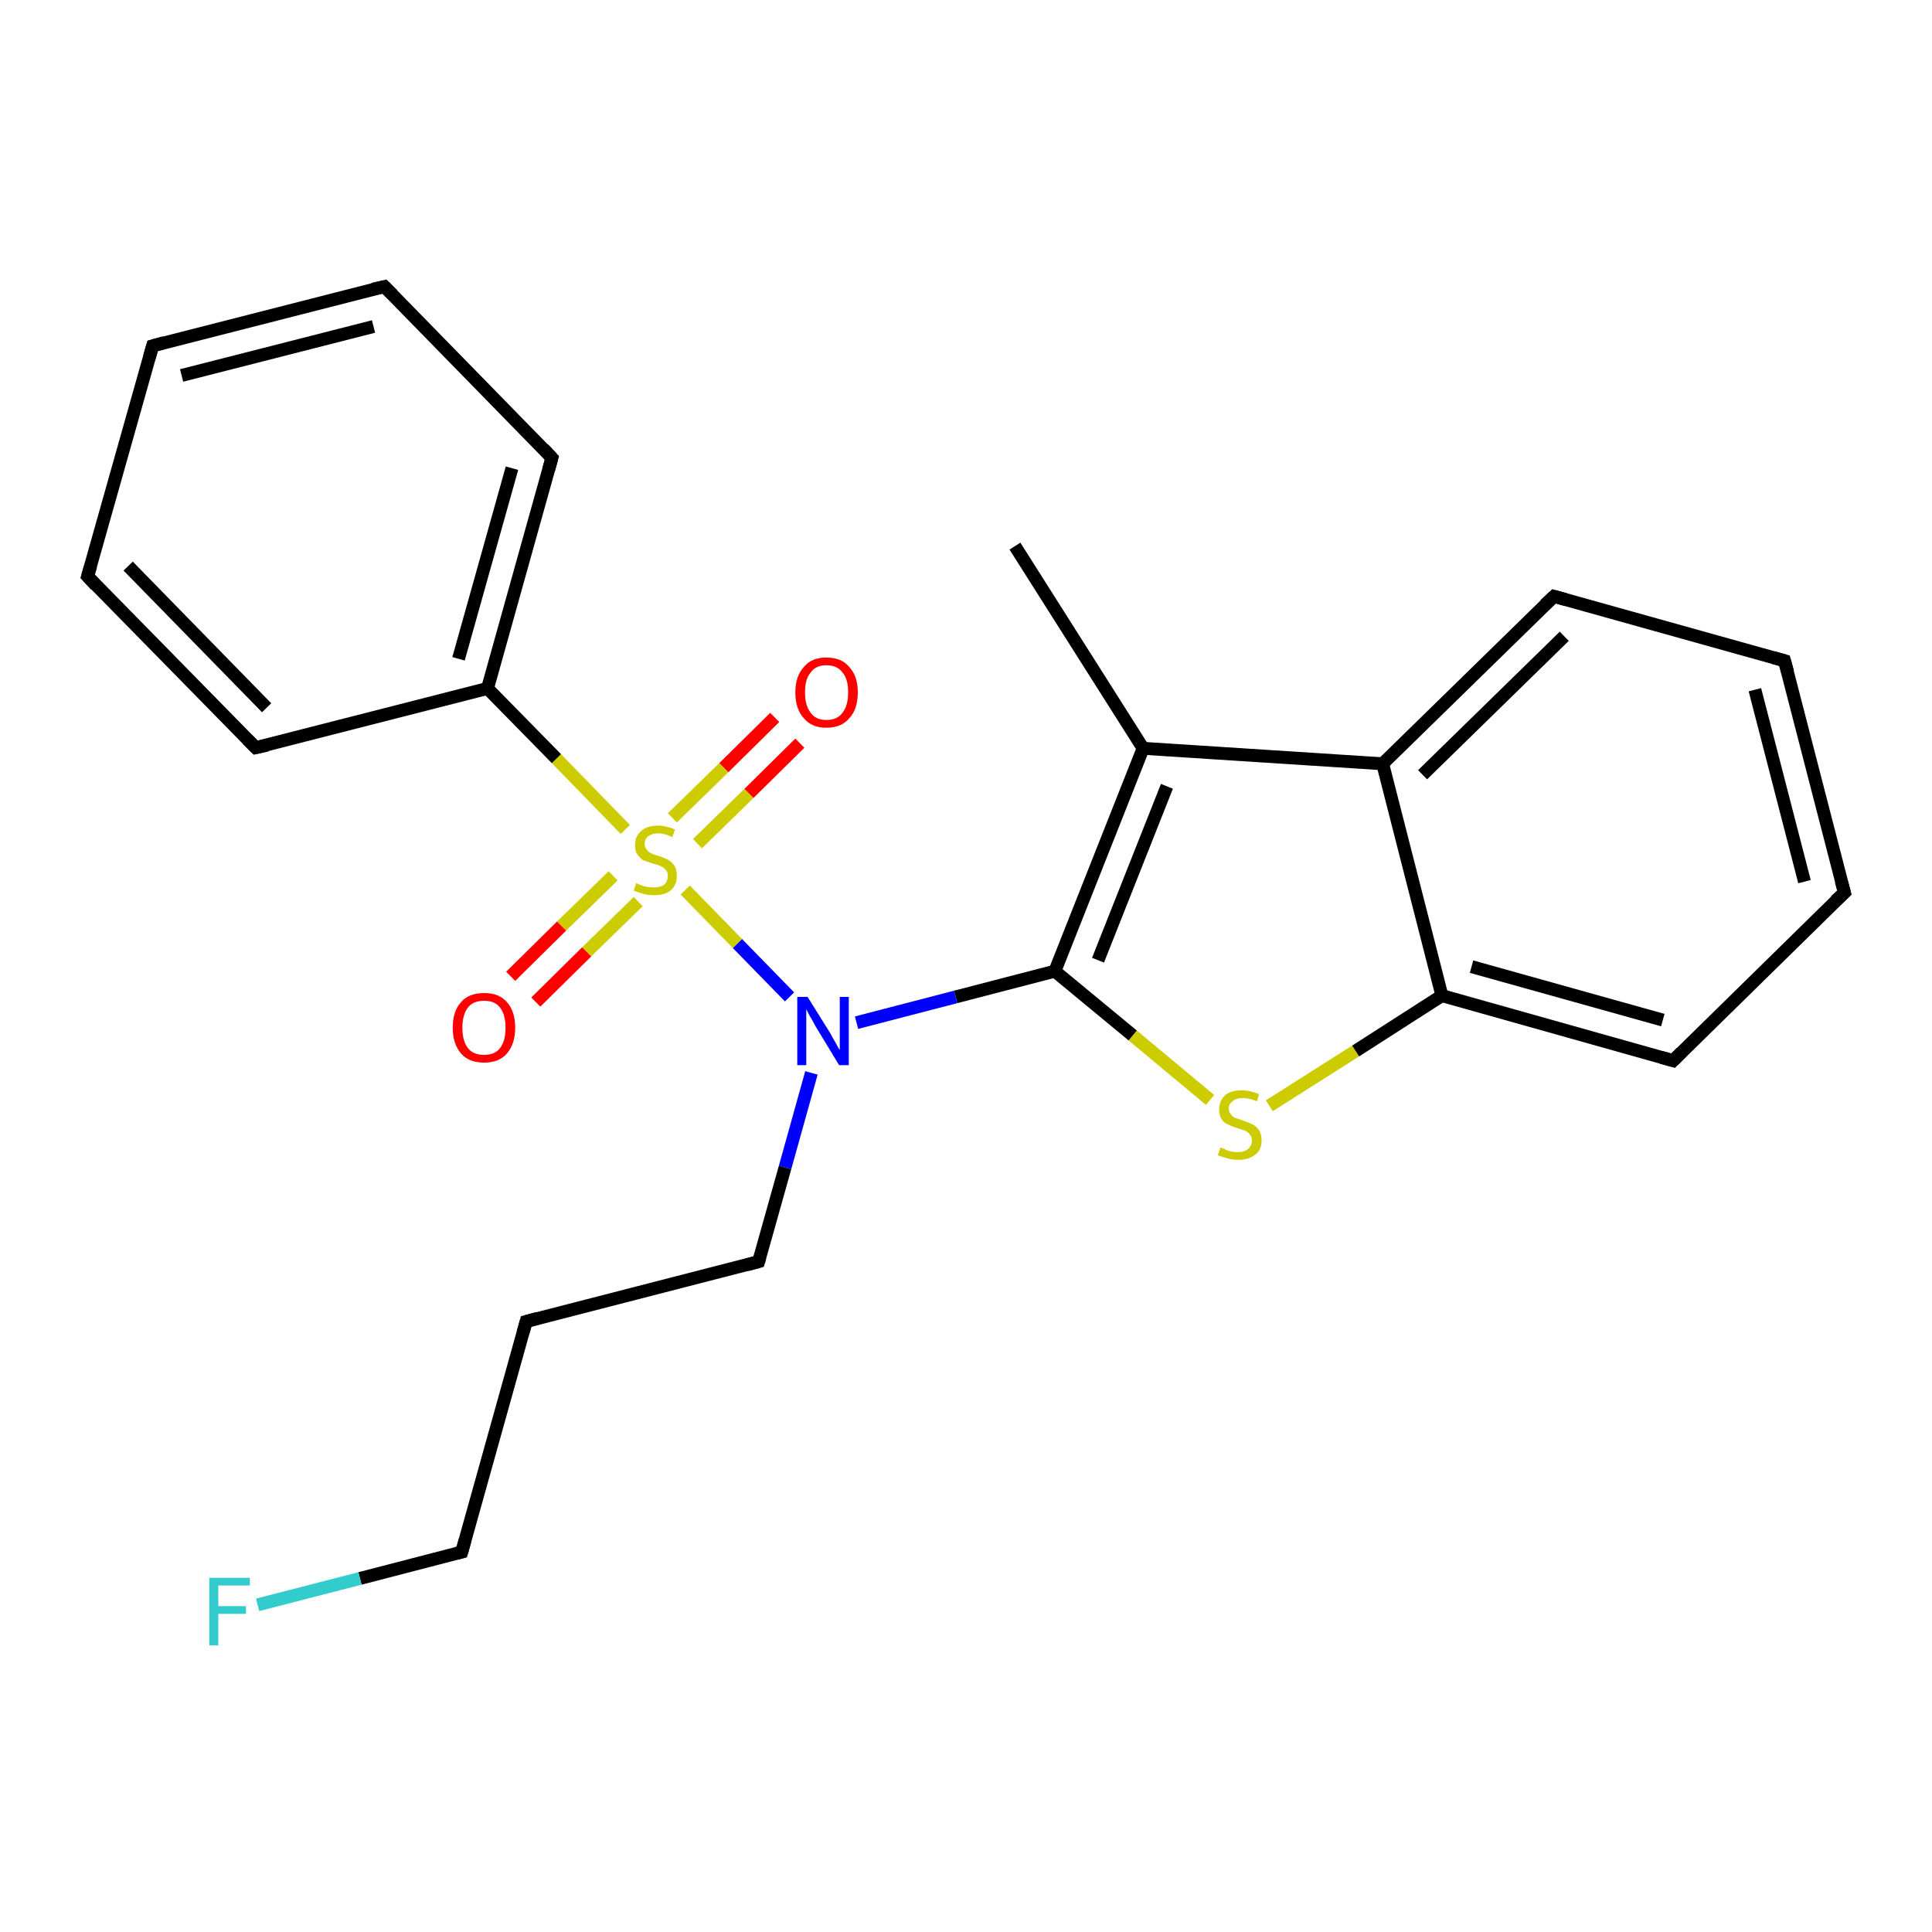 <?xml version='1.0' encoding='iso-8859-1'?>
<svg version='1.1' baseProfile='full'
              xmlns='http://www.w3.org/2000/svg'
                      xmlns:rdkit='http://www.rdkit.org/xml'
                      xmlns:xlink='http://www.w3.org/1999/xlink'
                  xml:space='preserve'
width='300px' height='300px' viewBox='0 0 300 300'>
<!-- END OF HEADER -->
<rect style='opacity:1.0;fill:#FFFFFF;stroke:none' width='300.0' height='300.0' x='0.0' y='0.0'> </rect>
<path class='bond-0 atom-0 atom-1' d='M 157.6,84.8 L 177.5,116.2' style='fill:none;fill-rule:evenodd;stroke:#000000;stroke-width:2.0px;stroke-linecap:butt;stroke-linejoin:miter;stroke-opacity:1' />
<path class='bond-1 atom-1 atom-2' d='M 177.5,116.2 L 163.8,150.8' style='fill:none;fill-rule:evenodd;stroke:#000000;stroke-width:2.0px;stroke-linecap:butt;stroke-linejoin:miter;stroke-opacity:1' />
<path class='bond-1 atom-1 atom-2' d='M 181.2,122.1 L 170.5,149.1' style='fill:none;fill-rule:evenodd;stroke:#000000;stroke-width:2.0px;stroke-linecap:butt;stroke-linejoin:miter;stroke-opacity:1' />
<path class='bond-2 atom-2 atom-3' d='M 163.8,150.8 L 175.9,160.8' style='fill:none;fill-rule:evenodd;stroke:#000000;stroke-width:2.0px;stroke-linecap:butt;stroke-linejoin:miter;stroke-opacity:1' />
<path class='bond-2 atom-2 atom-3' d='M 175.9,160.8 L 187.9,170.8' style='fill:none;fill-rule:evenodd;stroke:#CCCC00;stroke-width:2.0px;stroke-linecap:butt;stroke-linejoin:miter;stroke-opacity:1' />
<path class='bond-3 atom-3 atom-4' d='M 197.1,171.7 L 210.5,163.2' style='fill:none;fill-rule:evenodd;stroke:#CCCC00;stroke-width:2.0px;stroke-linecap:butt;stroke-linejoin:miter;stroke-opacity:1' />
<path class='bond-3 atom-3 atom-4' d='M 210.5,163.2 L 223.9,154.6' style='fill:none;fill-rule:evenodd;stroke:#000000;stroke-width:2.0px;stroke-linecap:butt;stroke-linejoin:miter;stroke-opacity:1' />
<path class='bond-4 atom-4 atom-5' d='M 223.9,154.6 L 259.8,164.7' style='fill:none;fill-rule:evenodd;stroke:#000000;stroke-width:2.0px;stroke-linecap:butt;stroke-linejoin:miter;stroke-opacity:1' />
<path class='bond-4 atom-4 atom-5' d='M 228.5,150.1 L 258.2,158.4' style='fill:none;fill-rule:evenodd;stroke:#000000;stroke-width:2.0px;stroke-linecap:butt;stroke-linejoin:miter;stroke-opacity:1' />
<path class='bond-5 atom-5 atom-6' d='M 259.8,164.7 L 286.4,138.6' style='fill:none;fill-rule:evenodd;stroke:#000000;stroke-width:2.0px;stroke-linecap:butt;stroke-linejoin:miter;stroke-opacity:1' />
<path class='bond-6 atom-6 atom-7' d='M 286.4,138.6 L 277.1,102.6' style='fill:none;fill-rule:evenodd;stroke:#000000;stroke-width:2.0px;stroke-linecap:butt;stroke-linejoin:miter;stroke-opacity:1' />
<path class='bond-6 atom-6 atom-7' d='M 280.2,136.9 L 272.5,107.1' style='fill:none;fill-rule:evenodd;stroke:#000000;stroke-width:2.0px;stroke-linecap:butt;stroke-linejoin:miter;stroke-opacity:1' />
<path class='bond-7 atom-7 atom-8' d='M 277.1,102.6 L 241.3,92.6' style='fill:none;fill-rule:evenodd;stroke:#000000;stroke-width:2.0px;stroke-linecap:butt;stroke-linejoin:miter;stroke-opacity:1' />
<path class='bond-8 atom-8 atom-9' d='M 241.3,92.6 L 214.7,118.6' style='fill:none;fill-rule:evenodd;stroke:#000000;stroke-width:2.0px;stroke-linecap:butt;stroke-linejoin:miter;stroke-opacity:1' />
<path class='bond-8 atom-8 atom-9' d='M 242.9,98.8 L 220.9,120.3' style='fill:none;fill-rule:evenodd;stroke:#000000;stroke-width:2.0px;stroke-linecap:butt;stroke-linejoin:miter;stroke-opacity:1' />
<path class='bond-9 atom-2 atom-10' d='M 163.8,150.8 L 148.4,154.8' style='fill:none;fill-rule:evenodd;stroke:#000000;stroke-width:2.0px;stroke-linecap:butt;stroke-linejoin:miter;stroke-opacity:1' />
<path class='bond-9 atom-2 atom-10' d='M 148.4,154.8 L 133.0,158.8' style='fill:none;fill-rule:evenodd;stroke:#0000FF;stroke-width:2.0px;stroke-linecap:butt;stroke-linejoin:miter;stroke-opacity:1' />
<path class='bond-10 atom-10 atom-11' d='M 126.0,166.6 L 121.9,181.3' style='fill:none;fill-rule:evenodd;stroke:#0000FF;stroke-width:2.0px;stroke-linecap:butt;stroke-linejoin:miter;stroke-opacity:1' />
<path class='bond-10 atom-10 atom-11' d='M 121.9,181.3 L 117.8,195.9' style='fill:none;fill-rule:evenodd;stroke:#000000;stroke-width:2.0px;stroke-linecap:butt;stroke-linejoin:miter;stroke-opacity:1' />
<path class='bond-11 atom-11 atom-12' d='M 117.8,195.9 L 81.7,205.2' style='fill:none;fill-rule:evenodd;stroke:#000000;stroke-width:2.0px;stroke-linecap:butt;stroke-linejoin:miter;stroke-opacity:1' />
<path class='bond-12 atom-12 atom-13' d='M 81.7,205.2 L 71.7,241.0' style='fill:none;fill-rule:evenodd;stroke:#000000;stroke-width:2.0px;stroke-linecap:butt;stroke-linejoin:miter;stroke-opacity:1' />
<path class='bond-13 atom-13 atom-14' d='M 71.7,241.0 L 55.9,245.1' style='fill:none;fill-rule:evenodd;stroke:#000000;stroke-width:2.0px;stroke-linecap:butt;stroke-linejoin:miter;stroke-opacity:1' />
<path class='bond-13 atom-13 atom-14' d='M 55.9,245.1 L 40.0,249.2' style='fill:none;fill-rule:evenodd;stroke:#33CCCC;stroke-width:2.0px;stroke-linecap:butt;stroke-linejoin:miter;stroke-opacity:1' />
<path class='bond-14 atom-10 atom-15' d='M 122.6,154.8 L 114.5,146.5' style='fill:none;fill-rule:evenodd;stroke:#0000FF;stroke-width:2.0px;stroke-linecap:butt;stroke-linejoin:miter;stroke-opacity:1' />
<path class='bond-14 atom-10 atom-15' d='M 114.5,146.5 L 106.4,138.2' style='fill:none;fill-rule:evenodd;stroke:#CCCC00;stroke-width:2.0px;stroke-linecap:butt;stroke-linejoin:miter;stroke-opacity:1' />
<path class='bond-15 atom-15 atom-16' d='M 108.3,131.0 L 116.3,123.2' style='fill:none;fill-rule:evenodd;stroke:#CCCC00;stroke-width:2.0px;stroke-linecap:butt;stroke-linejoin:miter;stroke-opacity:1' />
<path class='bond-15 atom-15 atom-16' d='M 116.3,123.2 L 124.2,115.4' style='fill:none;fill-rule:evenodd;stroke:#FF0000;stroke-width:2.0px;stroke-linecap:butt;stroke-linejoin:miter;stroke-opacity:1' />
<path class='bond-15 atom-15 atom-16' d='M 104.4,127.0 L 112.4,119.2' style='fill:none;fill-rule:evenodd;stroke:#CCCC00;stroke-width:2.0px;stroke-linecap:butt;stroke-linejoin:miter;stroke-opacity:1' />
<path class='bond-15 atom-15 atom-16' d='M 112.4,119.2 L 120.3,111.4' style='fill:none;fill-rule:evenodd;stroke:#FF0000;stroke-width:2.0px;stroke-linecap:butt;stroke-linejoin:miter;stroke-opacity:1' />
<path class='bond-16 atom-15 atom-17' d='M 95.2,136.0 L 87.2,143.8' style='fill:none;fill-rule:evenodd;stroke:#CCCC00;stroke-width:2.0px;stroke-linecap:butt;stroke-linejoin:miter;stroke-opacity:1' />
<path class='bond-16 atom-15 atom-17' d='M 87.2,143.8 L 79.3,151.6' style='fill:none;fill-rule:evenodd;stroke:#FF0000;stroke-width:2.0px;stroke-linecap:butt;stroke-linejoin:miter;stroke-opacity:1' />
<path class='bond-16 atom-15 atom-17' d='M 99.1,140.0 L 91.1,147.8' style='fill:none;fill-rule:evenodd;stroke:#CCCC00;stroke-width:2.0px;stroke-linecap:butt;stroke-linejoin:miter;stroke-opacity:1' />
<path class='bond-16 atom-15 atom-17' d='M 91.1,147.8 L 83.2,155.6' style='fill:none;fill-rule:evenodd;stroke:#FF0000;stroke-width:2.0px;stroke-linecap:butt;stroke-linejoin:miter;stroke-opacity:1' />
<path class='bond-17 atom-15 atom-18' d='M 97.1,128.8 L 86.4,117.8' style='fill:none;fill-rule:evenodd;stroke:#CCCC00;stroke-width:2.0px;stroke-linecap:butt;stroke-linejoin:miter;stroke-opacity:1' />
<path class='bond-17 atom-15 atom-18' d='M 86.4,117.8 L 75.7,106.9' style='fill:none;fill-rule:evenodd;stroke:#000000;stroke-width:2.0px;stroke-linecap:butt;stroke-linejoin:miter;stroke-opacity:1' />
<path class='bond-18 atom-18 atom-19' d='M 75.7,106.9 L 85.7,71.1' style='fill:none;fill-rule:evenodd;stroke:#000000;stroke-width:2.0px;stroke-linecap:butt;stroke-linejoin:miter;stroke-opacity:1' />
<path class='bond-18 atom-18 atom-19' d='M 71.2,102.3 L 79.5,72.7' style='fill:none;fill-rule:evenodd;stroke:#000000;stroke-width:2.0px;stroke-linecap:butt;stroke-linejoin:miter;stroke-opacity:1' />
<path class='bond-19 atom-19 atom-20' d='M 85.7,71.1 L 59.7,44.5' style='fill:none;fill-rule:evenodd;stroke:#000000;stroke-width:2.0px;stroke-linecap:butt;stroke-linejoin:miter;stroke-opacity:1' />
<path class='bond-20 atom-20 atom-21' d='M 59.7,44.5 L 23.7,53.7' style='fill:none;fill-rule:evenodd;stroke:#000000;stroke-width:2.0px;stroke-linecap:butt;stroke-linejoin:miter;stroke-opacity:1' />
<path class='bond-20 atom-20 atom-21' d='M 58.0,50.7 L 28.2,58.3' style='fill:none;fill-rule:evenodd;stroke:#000000;stroke-width:2.0px;stroke-linecap:butt;stroke-linejoin:miter;stroke-opacity:1' />
<path class='bond-21 atom-21 atom-22' d='M 23.7,53.7 L 13.6,89.5' style='fill:none;fill-rule:evenodd;stroke:#000000;stroke-width:2.0px;stroke-linecap:butt;stroke-linejoin:miter;stroke-opacity:1' />
<path class='bond-22 atom-22 atom-23' d='M 13.6,89.5 L 39.7,116.1' style='fill:none;fill-rule:evenodd;stroke:#000000;stroke-width:2.0px;stroke-linecap:butt;stroke-linejoin:miter;stroke-opacity:1' />
<path class='bond-22 atom-22 atom-23' d='M 19.9,87.9 L 41.4,109.9' style='fill:none;fill-rule:evenodd;stroke:#000000;stroke-width:2.0px;stroke-linecap:butt;stroke-linejoin:miter;stroke-opacity:1' />
<path class='bond-23 atom-9 atom-1' d='M 214.7,118.6 L 177.5,116.2' style='fill:none;fill-rule:evenodd;stroke:#000000;stroke-width:2.0px;stroke-linecap:butt;stroke-linejoin:miter;stroke-opacity:1' />
<path class='bond-24 atom-23 atom-18' d='M 39.7,116.1 L 75.7,106.9' style='fill:none;fill-rule:evenodd;stroke:#000000;stroke-width:2.0px;stroke-linecap:butt;stroke-linejoin:miter;stroke-opacity:1' />
<path class='bond-25 atom-9 atom-4' d='M 214.7,118.6 L 223.9,154.6' style='fill:none;fill-rule:evenodd;stroke:#000000;stroke-width:2.0px;stroke-linecap:butt;stroke-linejoin:miter;stroke-opacity:1' />
<path d='M 258.0,164.2 L 259.8,164.7 L 261.1,163.4' style='fill:none;stroke:#000000;stroke-width:2.0px;stroke-linecap:butt;stroke-linejoin:miter;stroke-opacity:1;' />
<path d='M 285.0,139.9 L 286.4,138.6 L 285.9,136.8' style='fill:none;stroke:#000000;stroke-width:2.0px;stroke-linecap:butt;stroke-linejoin:miter;stroke-opacity:1;' />
<path d='M 277.6,104.4 L 277.1,102.6 L 275.3,102.1' style='fill:none;stroke:#000000;stroke-width:2.0px;stroke-linecap:butt;stroke-linejoin:miter;stroke-opacity:1;' />
<path d='M 243.1,93.1 L 241.3,92.6 L 239.9,93.9' style='fill:none;stroke:#000000;stroke-width:2.0px;stroke-linecap:butt;stroke-linejoin:miter;stroke-opacity:1;' />
<path d='M 118.0,195.2 L 117.8,195.9 L 116.0,196.4' style='fill:none;stroke:#000000;stroke-width:2.0px;stroke-linecap:butt;stroke-linejoin:miter;stroke-opacity:1;' />
<path d='M 83.5,204.7 L 81.7,205.2 L 81.2,207.0' style='fill:none;stroke:#000000;stroke-width:2.0px;stroke-linecap:butt;stroke-linejoin:miter;stroke-opacity:1;' />
<path d='M 72.2,239.2 L 71.7,241.0 L 70.9,241.2' style='fill:none;stroke:#000000;stroke-width:2.0px;stroke-linecap:butt;stroke-linejoin:miter;stroke-opacity:1;' />
<path d='M 85.2,72.9 L 85.7,71.1 L 84.4,69.7' style='fill:none;stroke:#000000;stroke-width:2.0px;stroke-linecap:butt;stroke-linejoin:miter;stroke-opacity:1;' />
<path d='M 61.0,45.8 L 59.7,44.5 L 57.9,44.9' style='fill:none;stroke:#000000;stroke-width:2.0px;stroke-linecap:butt;stroke-linejoin:miter;stroke-opacity:1;' />
<path d='M 25.5,53.2 L 23.7,53.7 L 23.2,55.5' style='fill:none;stroke:#000000;stroke-width:2.0px;stroke-linecap:butt;stroke-linejoin:miter;stroke-opacity:1;' />
<path d='M 14.1,87.8 L 13.6,89.5 L 14.9,90.9' style='fill:none;stroke:#000000;stroke-width:2.0px;stroke-linecap:butt;stroke-linejoin:miter;stroke-opacity:1;' />
<path d='M 38.4,114.8 L 39.7,116.1 L 41.5,115.7' style='fill:none;stroke:#000000;stroke-width:2.0px;stroke-linecap:butt;stroke-linejoin:miter;stroke-opacity:1;' />
<path class='atom-3' d='M 189.5 178.2
Q 189.6 178.2, 190.1 178.4
Q 190.6 178.7, 191.2 178.8
Q 191.7 178.9, 192.2 178.9
Q 193.2 178.9, 193.8 178.4
Q 194.4 177.9, 194.4 177.1
Q 194.4 176.5, 194.1 176.2
Q 193.8 175.8, 193.4 175.6
Q 192.9 175.4, 192.2 175.2
Q 191.2 174.9, 190.7 174.6
Q 190.1 174.4, 189.7 173.8
Q 189.3 173.2, 189.3 172.3
Q 189.3 171.0, 190.2 170.1
Q 191.1 169.3, 192.9 169.3
Q 194.1 169.3, 195.5 169.9
L 195.2 171.0
Q 193.9 170.5, 193.0 170.5
Q 191.9 170.5, 191.4 171.0
Q 190.8 171.4, 190.8 172.1
Q 190.8 172.7, 191.1 173.0
Q 191.4 173.4, 191.8 173.6
Q 192.3 173.7, 193.0 174.0
Q 193.9 174.3, 194.5 174.6
Q 195.1 174.9, 195.5 175.5
Q 195.9 176.1, 195.9 177.1
Q 195.9 178.6, 194.9 179.3
Q 193.9 180.1, 192.3 180.1
Q 191.4 180.1, 190.7 179.9
Q 190.0 179.7, 189.1 179.4
L 189.5 178.2
' fill='#CCCC00'/>
<path class='atom-10' d='M 125.4 154.8
L 128.9 160.4
Q 129.2 161.0, 129.8 162.0
Q 130.3 163.0, 130.4 163.0
L 130.4 154.8
L 131.8 154.8
L 131.8 165.4
L 130.3 165.4
L 126.6 159.3
Q 126.2 158.5, 125.7 157.7
Q 125.3 156.9, 125.2 156.7
L 125.2 165.4
L 123.8 165.4
L 123.8 154.8
L 125.4 154.8
' fill='#0000FF'/>
<path class='atom-14' d='M 32.5 245.0
L 38.8 245.0
L 38.8 246.2
L 33.9 246.2
L 33.9 249.4
L 38.2 249.4
L 38.2 250.6
L 33.9 250.6
L 33.9 255.5
L 32.5 255.5
L 32.5 245.0
' fill='#33CCCC'/>
<path class='atom-15' d='M 98.8 137.1
Q 98.9 137.2, 99.4 137.4
Q 99.9 137.6, 100.4 137.7
Q 101.0 137.8, 101.5 137.8
Q 102.5 137.8, 103.1 137.4
Q 103.7 136.9, 103.7 136.0
Q 103.7 135.4, 103.4 135.1
Q 103.1 134.7, 102.6 134.5
Q 102.2 134.3, 101.4 134.1
Q 100.5 133.8, 99.9 133.6
Q 99.4 133.3, 99.0 132.7
Q 98.6 132.2, 98.6 131.2
Q 98.6 129.9, 99.5 129.1
Q 100.4 128.2, 102.2 128.2
Q 103.4 128.2, 104.8 128.8
L 104.4 130.0
Q 103.2 129.4, 102.2 129.4
Q 101.2 129.4, 100.6 129.9
Q 100.1 130.3, 100.1 131.0
Q 100.1 131.6, 100.4 131.9
Q 100.7 132.3, 101.1 132.5
Q 101.5 132.7, 102.2 132.9
Q 103.2 133.2, 103.7 133.5
Q 104.3 133.8, 104.7 134.4
Q 105.1 135.0, 105.1 136.0
Q 105.1 137.5, 104.1 138.3
Q 103.2 139.0, 101.6 139.0
Q 100.6 139.0, 99.9 138.8
Q 99.2 138.6, 98.4 138.3
L 98.8 137.1
' fill='#CCCC00'/>
<path class='atom-16' d='M 123.5 107.5
Q 123.5 105.0, 124.8 103.6
Q 126.0 102.1, 128.3 102.1
Q 130.7 102.1, 131.9 103.6
Q 133.2 105.0, 133.2 107.5
Q 133.2 110.1, 131.9 111.5
Q 130.7 113.0, 128.3 113.0
Q 126.0 113.0, 124.8 111.5
Q 123.5 110.1, 123.5 107.5
M 128.3 111.8
Q 130.0 111.8, 130.8 110.7
Q 131.7 109.6, 131.7 107.5
Q 131.7 105.4, 130.8 104.4
Q 130.0 103.3, 128.3 103.3
Q 126.7 103.3, 125.9 104.4
Q 125.0 105.4, 125.0 107.5
Q 125.0 109.6, 125.9 110.7
Q 126.7 111.8, 128.3 111.8
' fill='#FF0000'/>
<path class='atom-17' d='M 70.3 159.6
Q 70.3 157.0, 71.6 155.6
Q 72.8 154.2, 75.2 154.2
Q 77.5 154.2, 78.7 155.6
Q 80.0 157.0, 80.0 159.6
Q 80.0 162.1, 78.7 163.6
Q 77.5 165.0, 75.2 165.0
Q 72.8 165.0, 71.6 163.6
Q 70.3 162.1, 70.3 159.6
M 75.2 163.8
Q 76.8 163.8, 77.6 162.8
Q 78.5 161.7, 78.5 159.6
Q 78.5 157.5, 77.6 156.4
Q 76.8 155.4, 75.2 155.4
Q 73.5 155.4, 72.7 156.4
Q 71.8 157.5, 71.8 159.6
Q 71.8 161.7, 72.7 162.8
Q 73.5 163.8, 75.2 163.8
' fill='#FF0000'/>
</svg>
